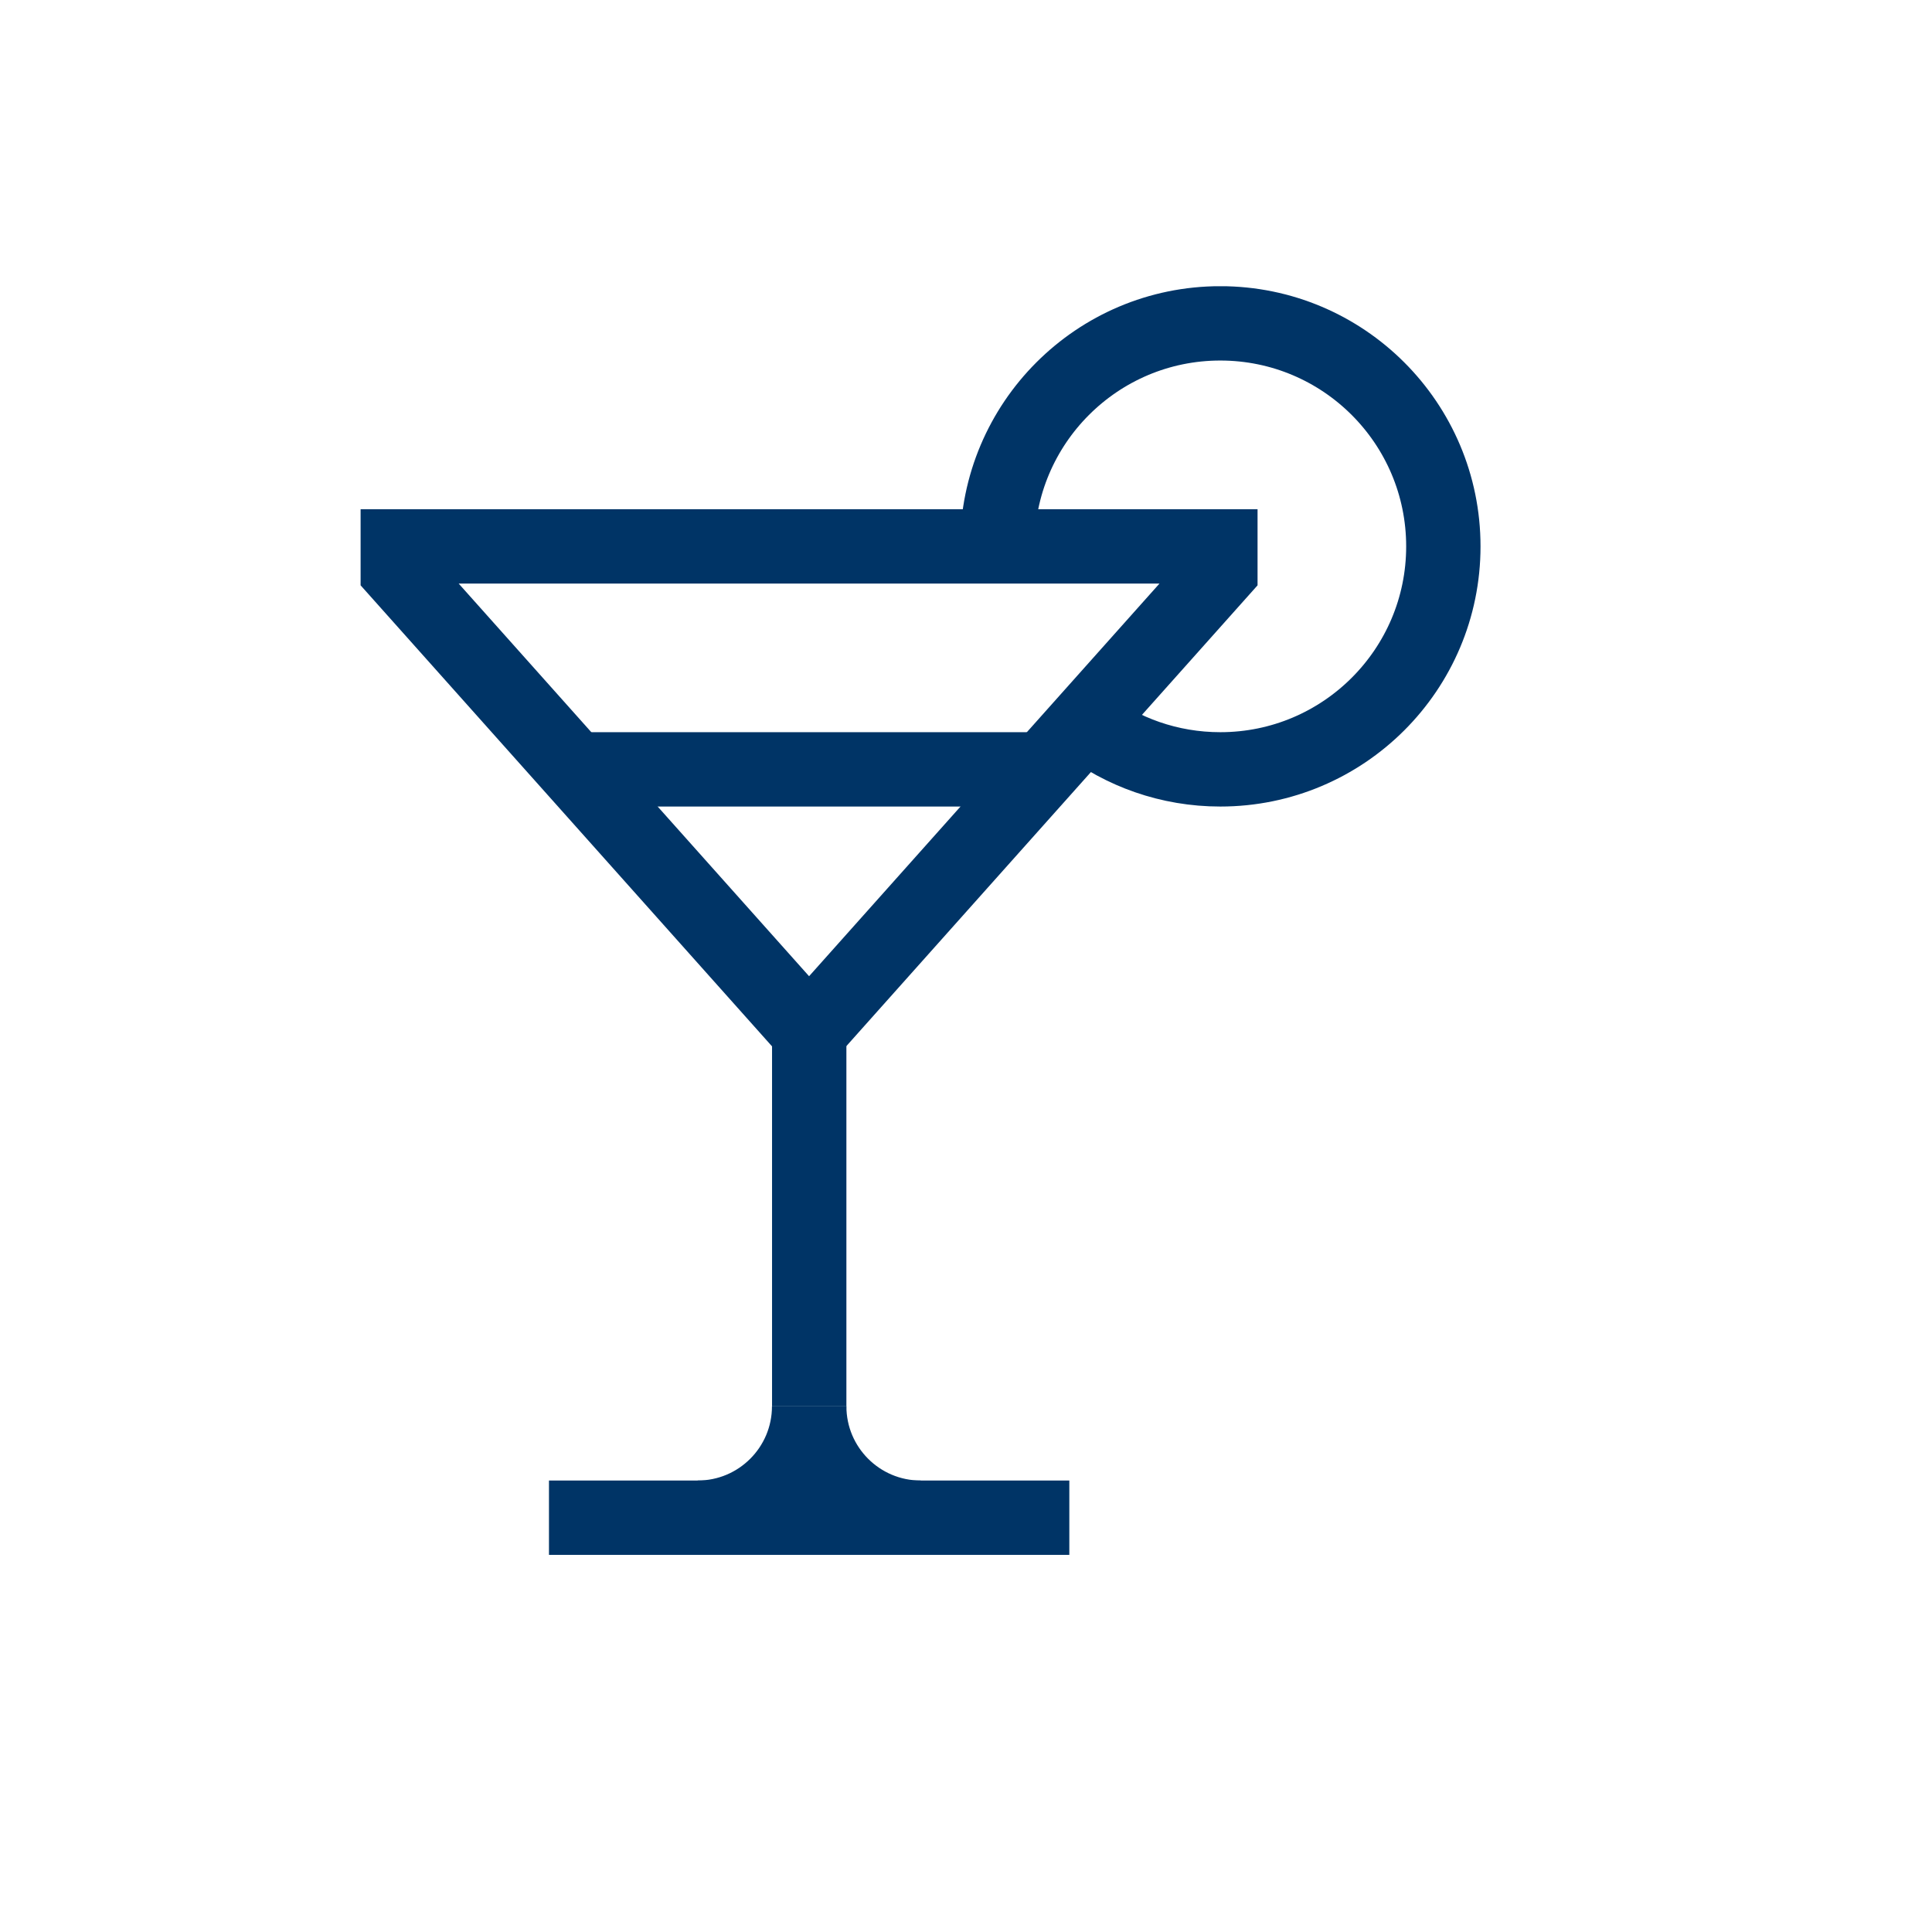 <svg xmlns="http://www.w3.org/2000/svg" width="27" height="27" viewBox="0.0 0.0 27.0 27.0" fill="none"><g clip-path="url(#clip0_10457_722)"><path d="M11.308 19.652C11.308 20.513 10.611 21.21 9.75 21.21" stroke="#003466" stroke-width="1.039" stroke-miterlimit="10" /><path d="M11.309 19.652C11.309 20.513 12.006 21.21 12.867 21.21" stroke="#003466" stroke-width="1.039" stroke-miterlimit="10" /><path d="M11.309 14.423V19.652" stroke="#003466" stroke-width="1.039" stroke-miterlimit="10" /><path d="M7.672 21.21H14.944" stroke="#003466" stroke-width="1.039" stroke-miterlimit="10" /><path d="M11.307 14.423L5.559 7.982V7.636H17.055V7.982L11.307 14.423Z" stroke="#003466" stroke-width="1.039" stroke-miterlimit="10" /><path d="M15.157 10.108C15.682 10.512 16.34 10.752 17.054 10.752C18.775 10.752 20.171 9.357 20.171 7.636C20.171 5.915 18.775 4.519 17.054 4.519C15.333 4.519 13.938 5.915 13.938 7.636" stroke="#003466" stroke-width="1.039" stroke-miterlimit="10" /><path d="M8.031 10.752H14.583" stroke="#003466" stroke-width="1.039" stroke-miterlimit="10" /></g><defs><clipPath id="clip0_10457_722"><rect width="17.73" height="17.73" fill="white" transform="translate(4 4)" /></clipPath></defs></svg>